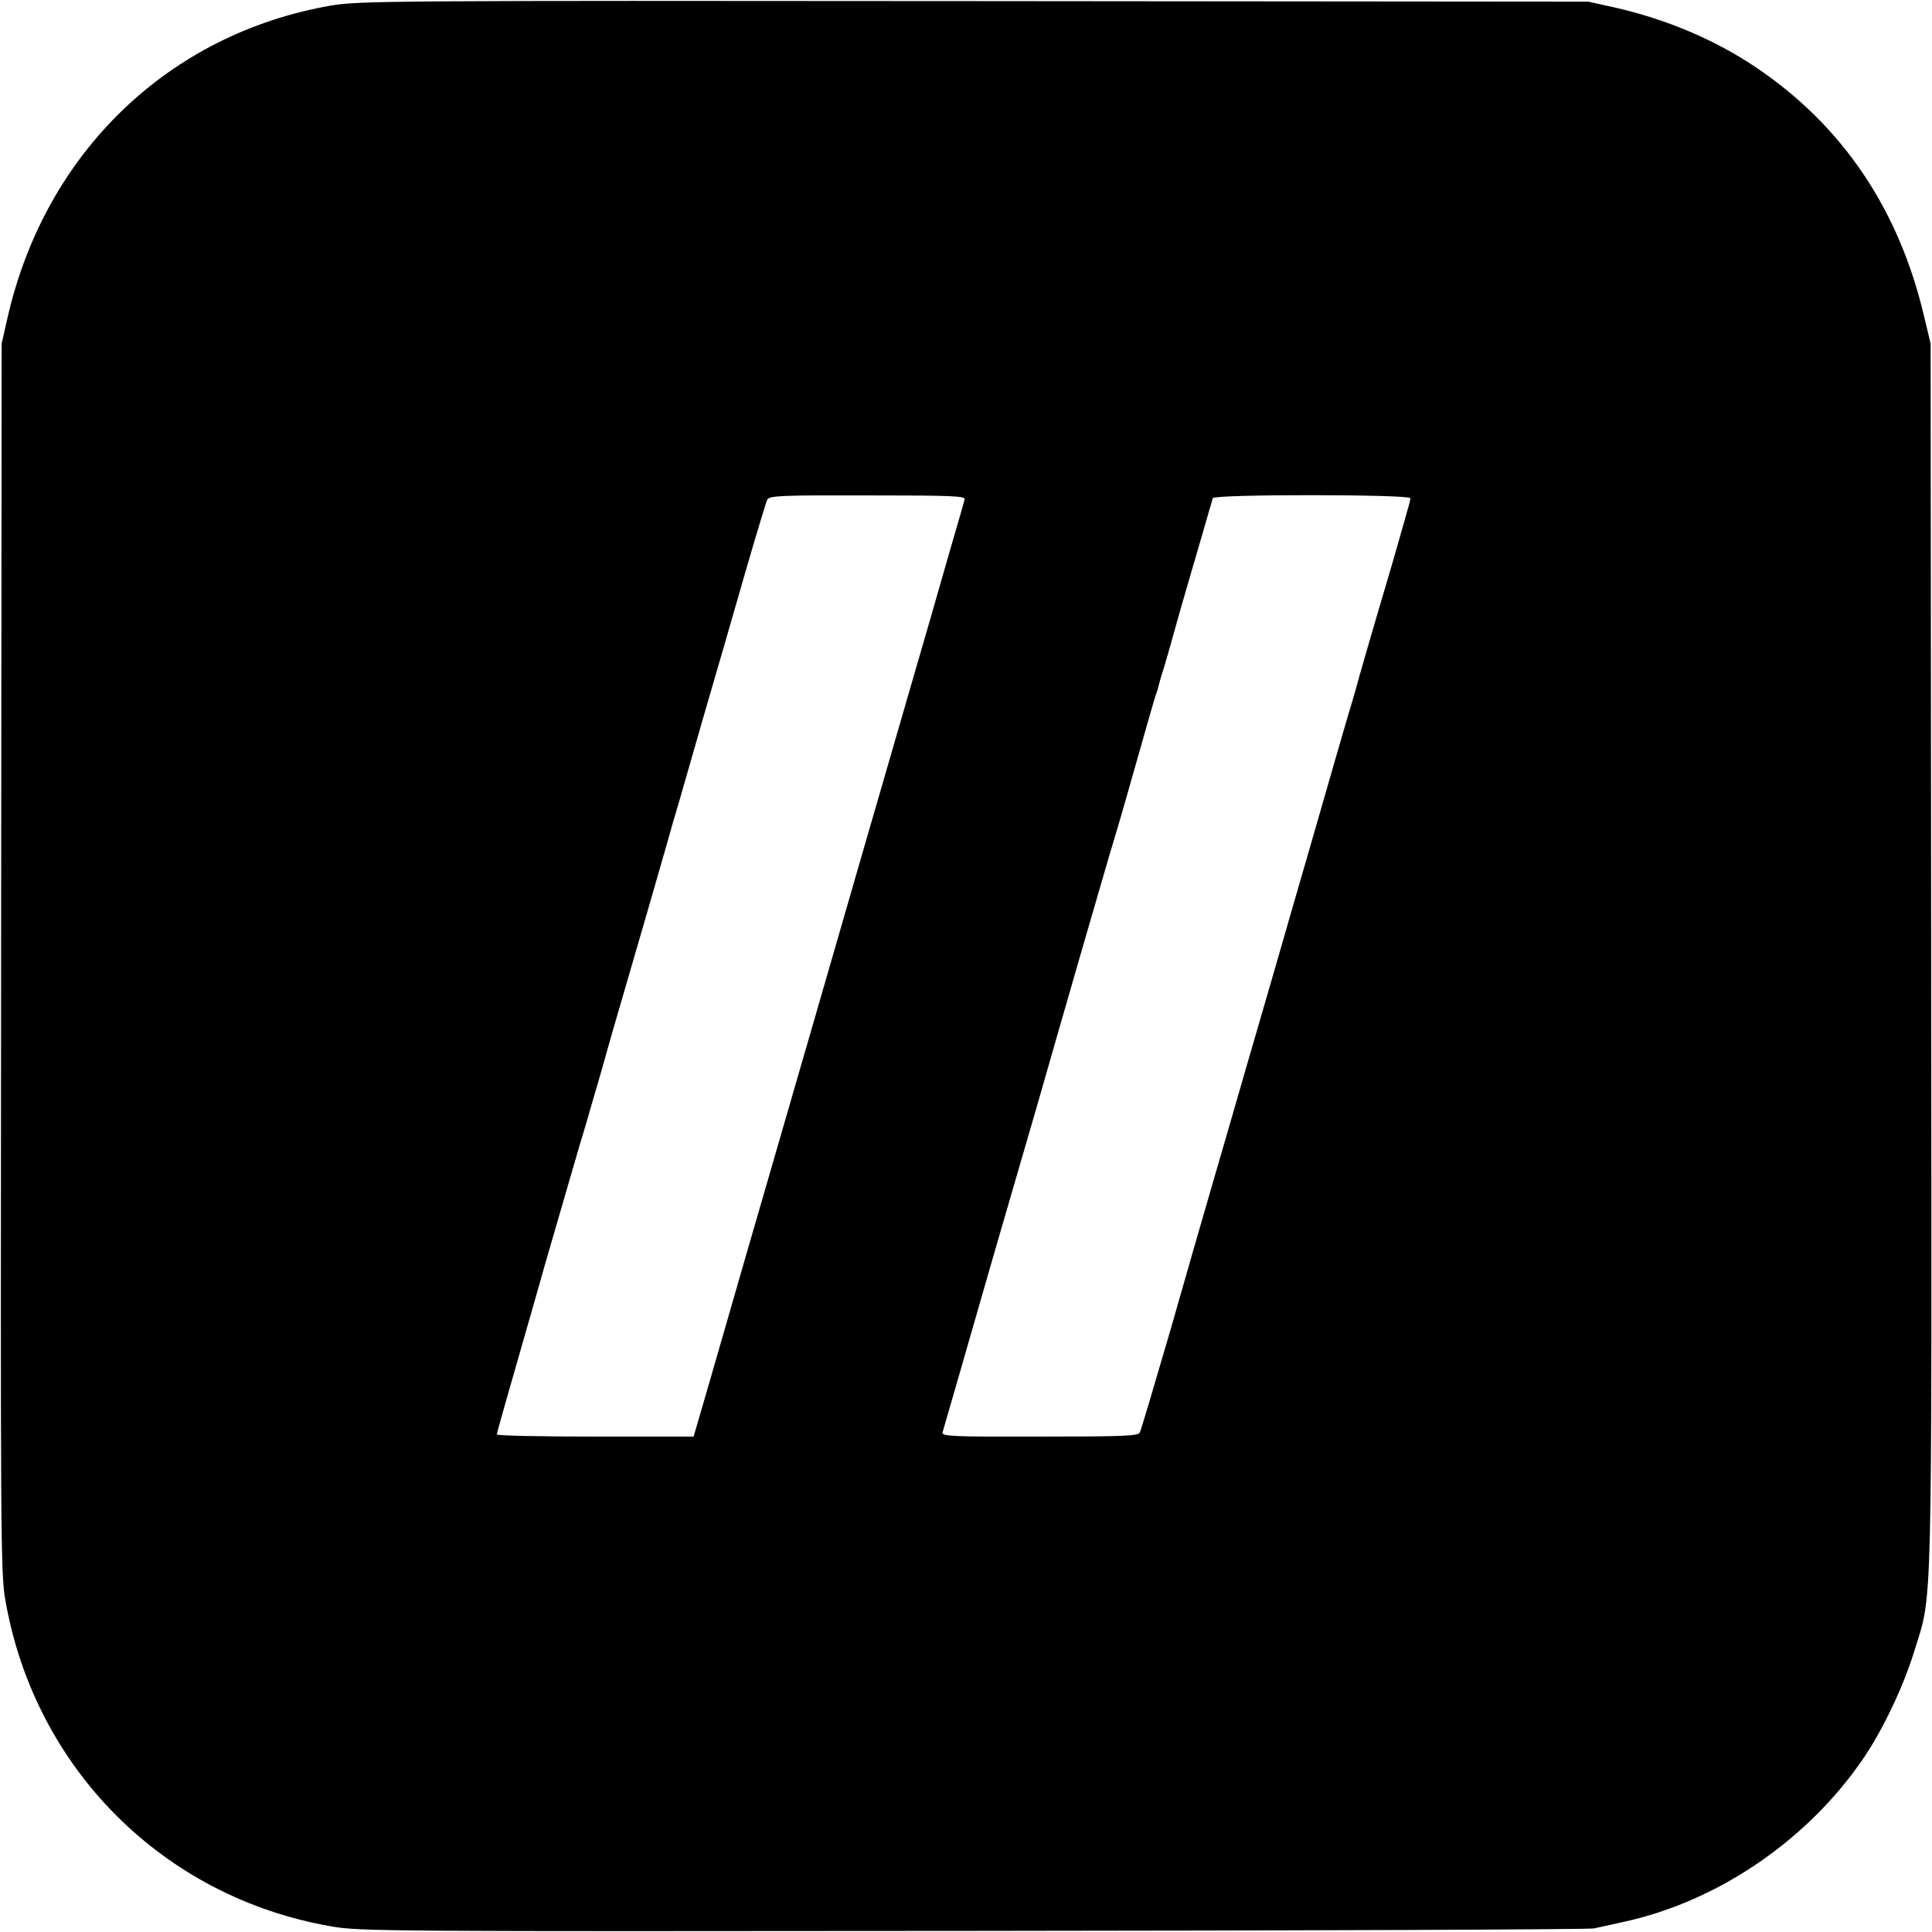 <?xml version="1.0" standalone="no"?>
<!DOCTYPE svg PUBLIC "-//W3C//DTD SVG 20010904//EN"
 "http://www.w3.org/TR/2001/REC-SVG-20010904/DTD/svg10.dtd">
<svg version="1.0" xmlns="http://www.w3.org/2000/svg"
 width="700pt" height="700pt" viewBox="0 0 700 700"
 preserveAspectRatio="xMidYMid meet">
<g transform="translate(0,700) scale(0.1,-0.1)"
fill="#000000" stroke="none">
<path d="M1200 6980 c-589 -102 -1035 -532 -1172 -1128 l-22 -97 -2 -2225 c-2
-2129 -2 -2230 16 -2331 107 -607 571 -1072 1177 -1178 104 -19 184 -19 2328
-17 1221 1 2234 5 2250 9 17 4 64 14 105 23 344 74 672 298 874 597 70 104
142 256 181 382 68 221 64 66 62 2520 l-2 2220 -24 100 c-91 386 -294 688
-606 899 -149 101 -326 176 -515 219 l-95 21 -2225 2 c-2113 2 -2230 1 -2330
-16z m2295 -1790 c-2 -8 -24 -85 -49 -170 -40 -141 -98 -341 -221 -765 -24
-82 -69 -238 -100 -345 -134 -465 -190 -657 -295 -1020 -105 -363 -132 -454
-263 -910 l-54 -185 -356 0 c-196 0 -357 3 -357 8 0 4 39 142 86 305 47 163
87 304 89 312 4 13 34 117 106 365 11 39 29 99 40 135 10 36 32 110 48 165 16
55 31 109 34 120 3 11 26 92 52 180 72 247 134 461 162 560 14 50 31 110 39
135 7 25 49 169 92 320 44 151 113 388 152 525 40 138 76 257 80 265 7 14 54
16 364 15 312 0 355 -2 351 -15z m1615 5 c0 -6 -5 -26 -11 -45 -5 -19 -12 -42
-14 -50 -2 -8 -20 -71 -40 -140 -77 -260 -116 -396 -120 -411 -2 -9 -19 -70
-39 -135 -19 -66 -74 -254 -121 -419 -48 -165 -106 -367 -130 -450 -24 -82
-77 -267 -119 -410 -41 -143 -98 -339 -126 -435 -28 -96 -96 -332 -151 -525
-56 -192 -105 -357 -109 -365 -7 -13 -59 -15 -364 -15 -315 -1 -355 1 -351 15
10 35 100 345 183 635 50 171 120 414 157 540 36 127 109 379 161 560 53 182
108 373 124 425 16 52 54 185 85 295 31 110 59 207 62 215 3 8 7 20 9 27 1 7
11 43 23 80 11 37 27 93 35 123 8 30 38 134 66 230 28 96 56 191 61 210 6 19
12 40 13 45 5 15 716 14 716 0z"/>
</g>
</svg>
